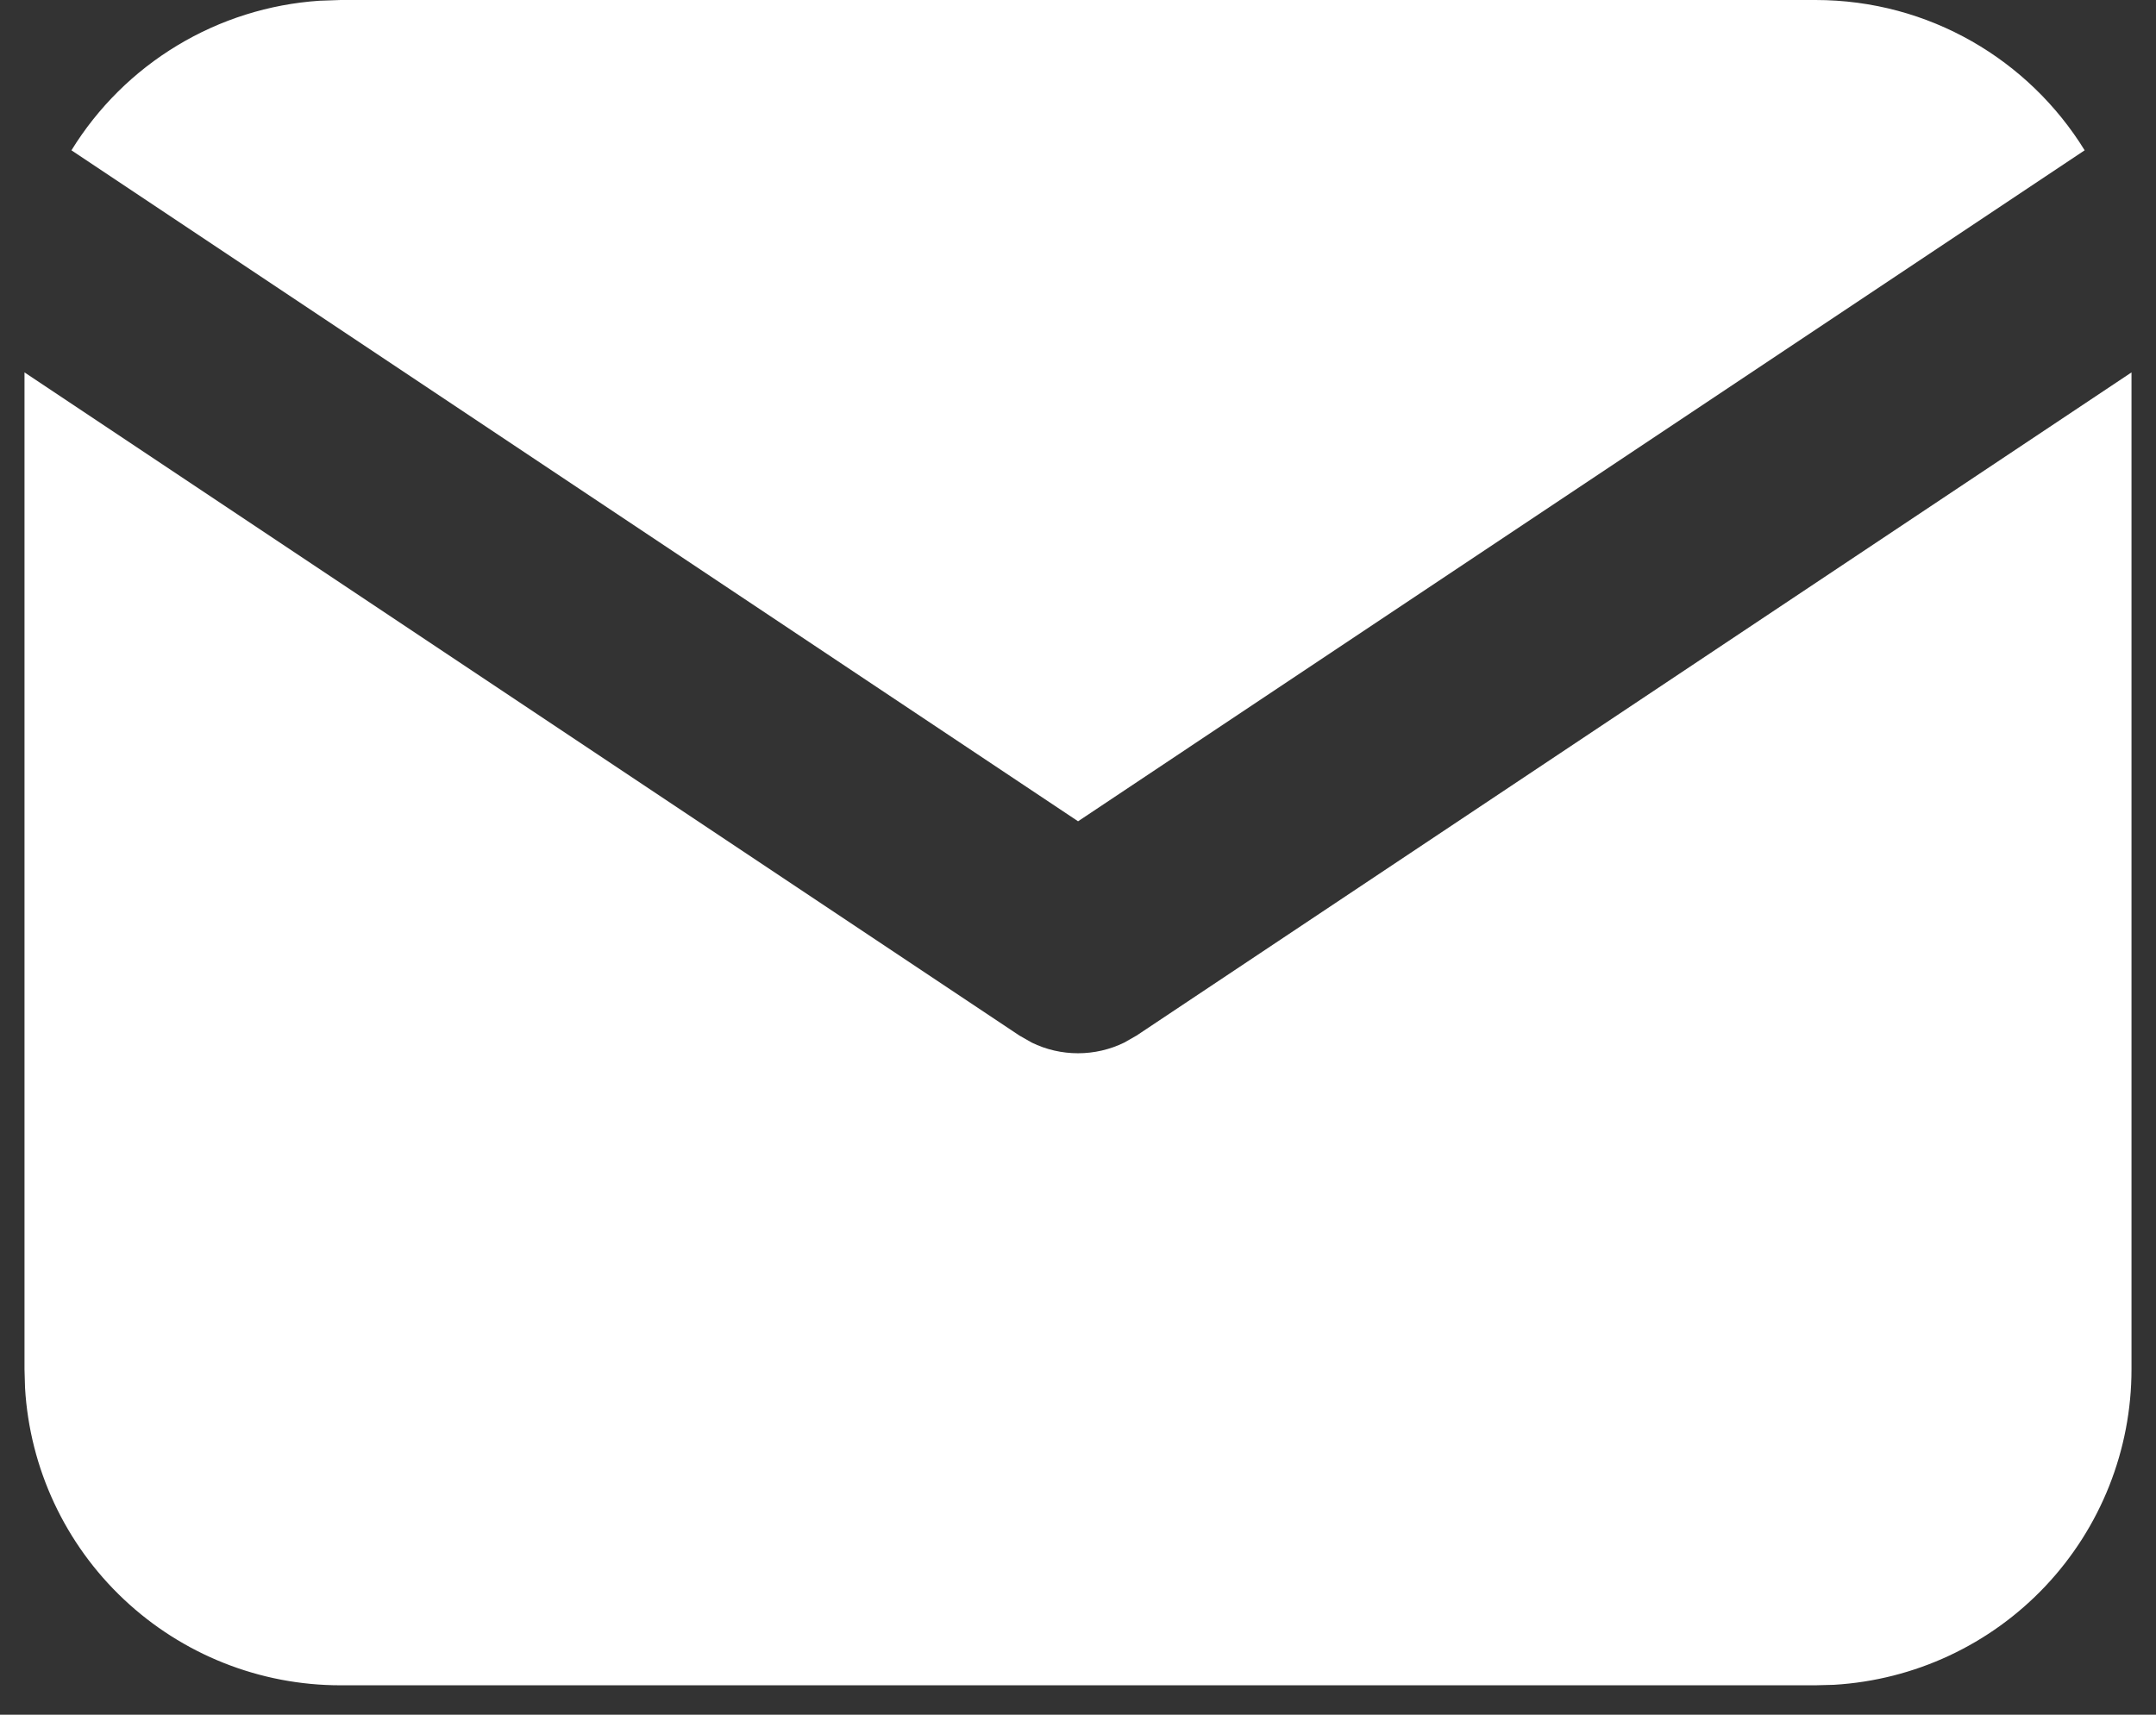 <svg width="44" height="35" viewBox="0 0 44 35" fill="none" xmlns="http://www.w3.org/2000/svg">
<rect x="0" y="0" width="44" height="35" fill="#333333" stroke="none"/>
<path d="M43.5 7.601V27.95C43.5 29.596 42.872 31.179 41.743 32.376C40.614 33.573 39.071 34.293 37.428 34.39L37.05 34.4H6.95C5.305 34.401 3.722 33.772 2.525 32.643C1.328 31.515 0.607 29.971 0.511 28.329L0.5 27.95V7.601L20.807 21.139L21.056 21.281C21.35 21.425 21.673 21.499 22 21.499C22.327 21.499 22.65 21.425 22.944 21.281L23.193 21.139L43.5 7.601Z" fill="white"/>
<path d="M37.051 0C39.373 0 41.409 1.226 42.544 3.068L22.001 16.764L1.458 3.068C1.997 2.193 2.737 1.459 3.618 0.928C4.498 0.397 5.493 0.084 6.519 0.015L6.951 0H37.051Z" fill="white"/>
</svg>
